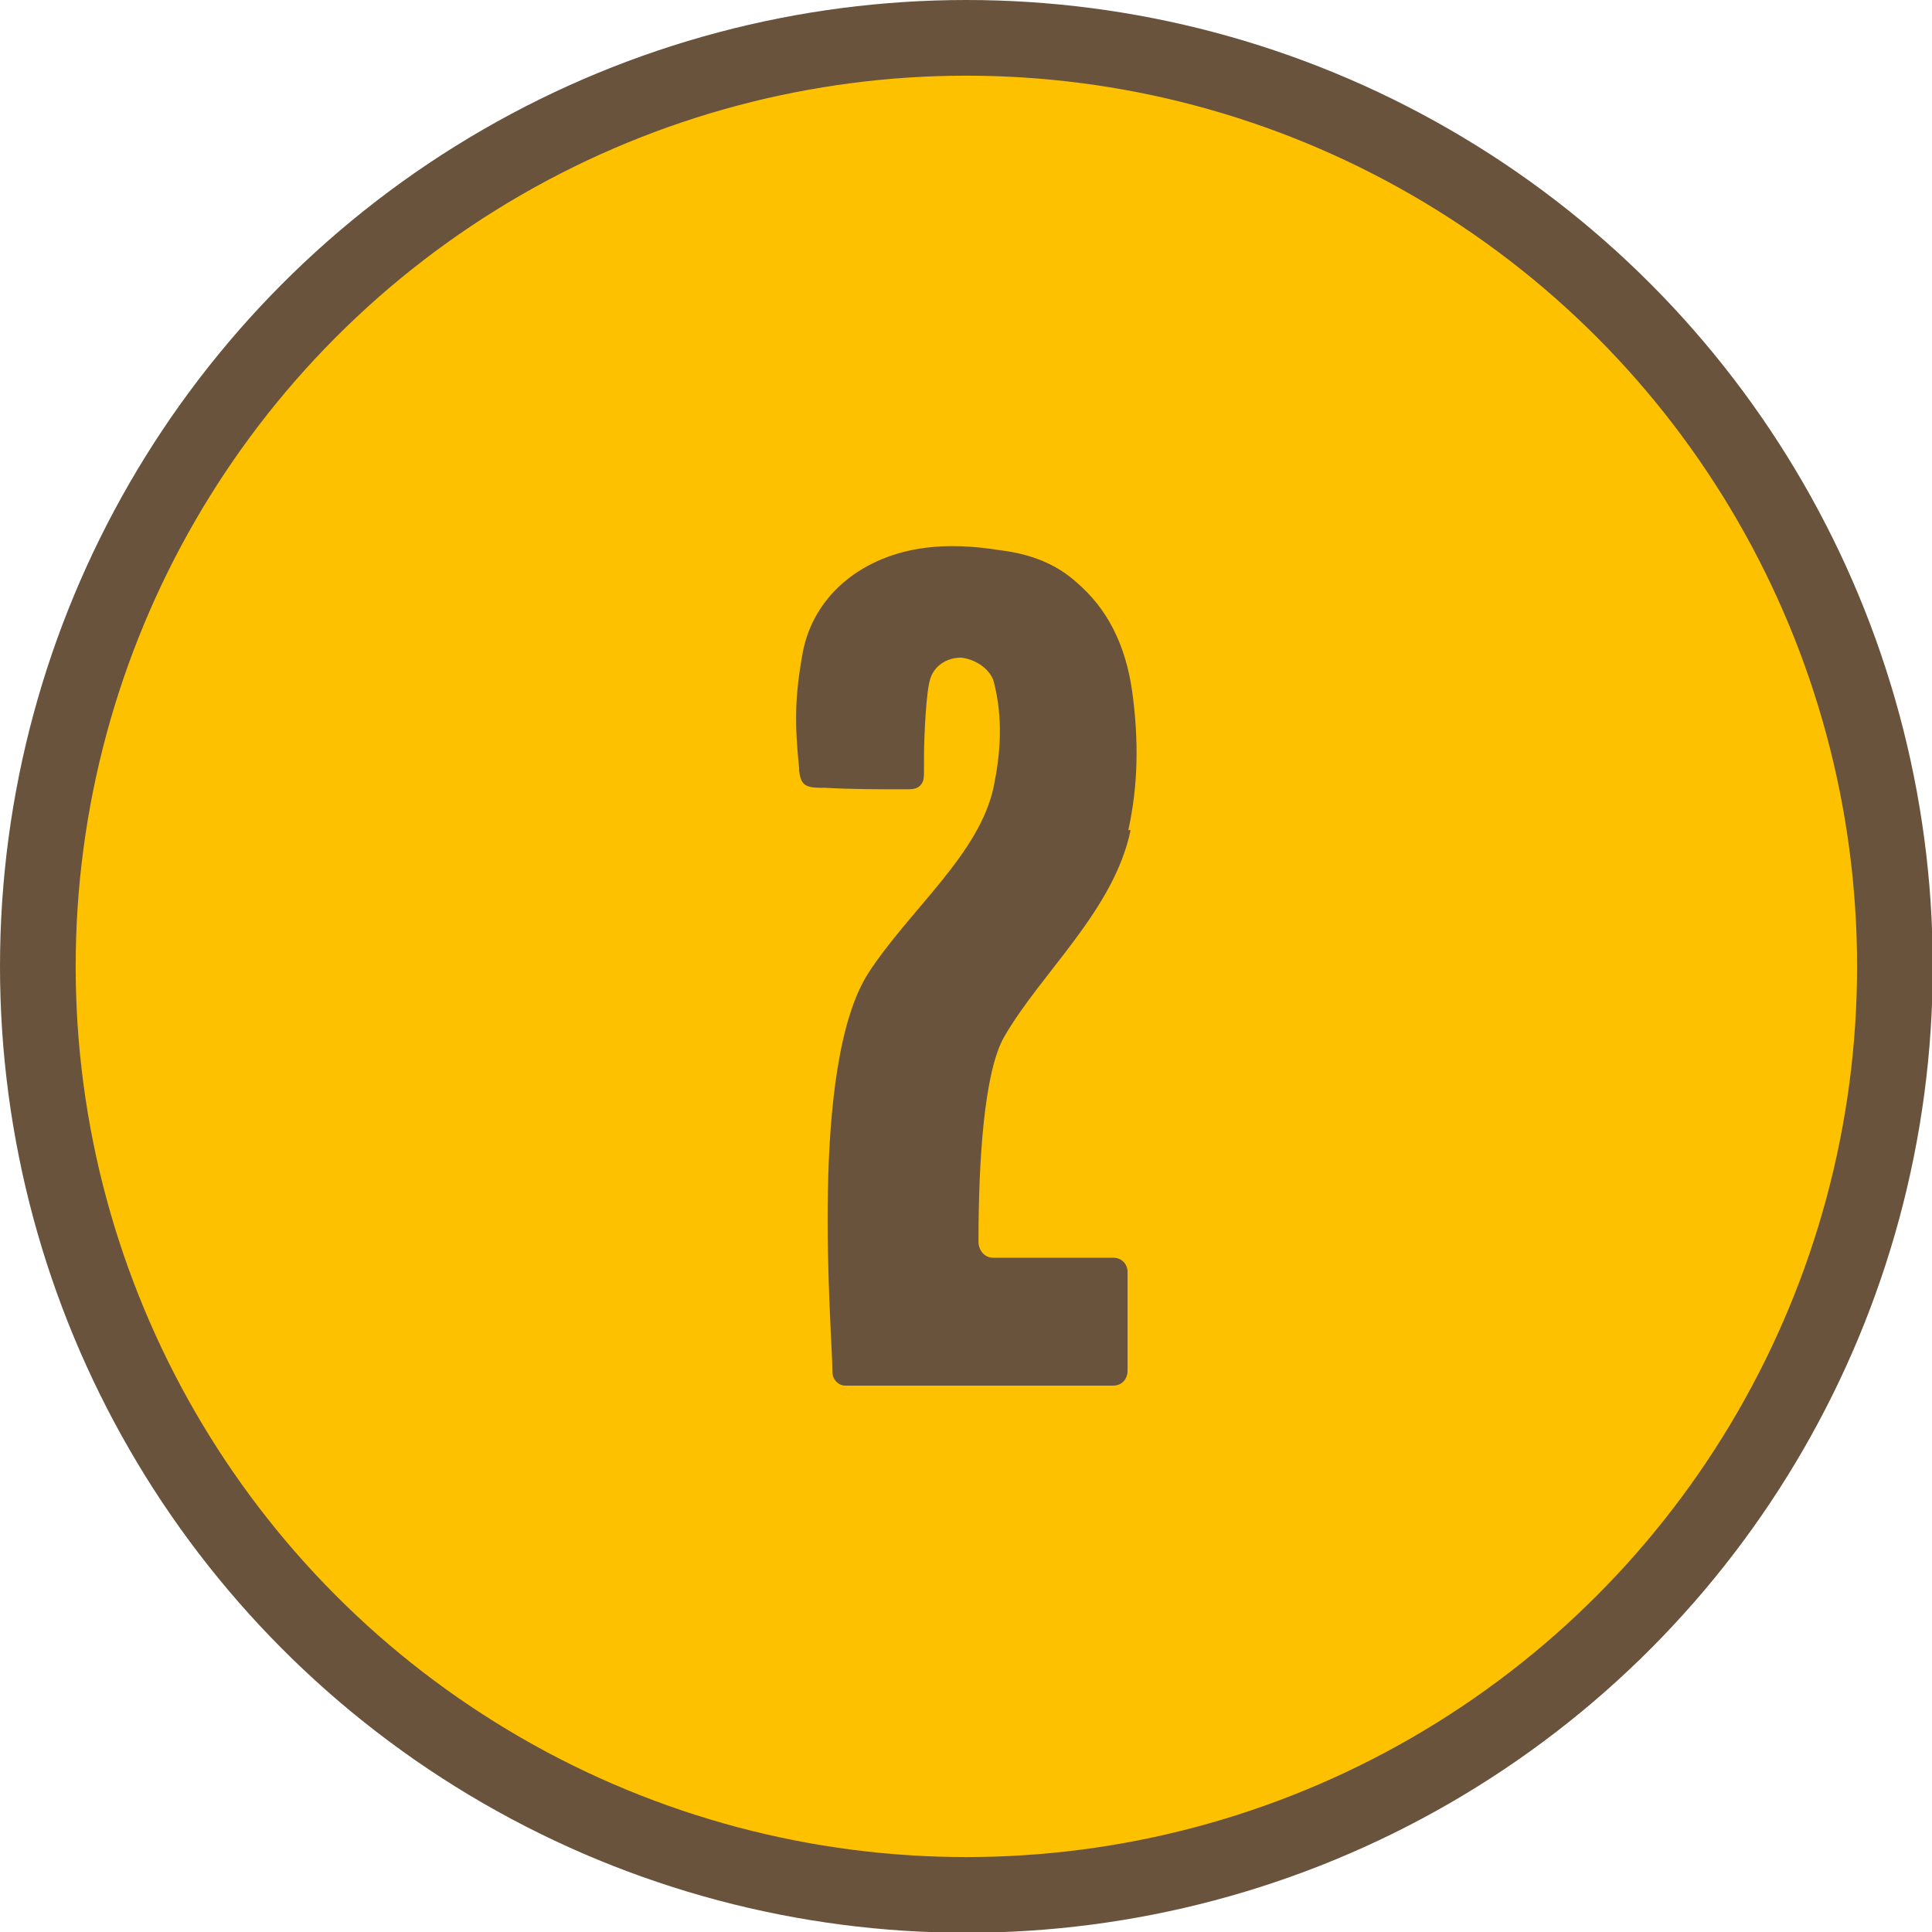<?xml version="1.0" encoding="UTF-8"?><svg id="Ebene_2" xmlns="http://www.w3.org/2000/svg" xmlns:xlink="http://www.w3.org/1999/xlink" viewBox="0 0 25.53 25.53"><defs><style>.cls-1,.cls-2,.cls-3{fill:none;}.cls-4{fill:#69533d;}.cls-5{fill:#fdc100;}.cls-2{stroke:#69533d;stroke-miterlimit:10;}.cls-3{clip-path:url(#clippath);}</style><clipPath id="clippath"><rect class="cls-1" width="25.53" height="25.53"/></clipPath></defs><g id="Ebene_1-2"><g class="cls-3"><path class="cls-5" d="m12.77,25.03c6.77,0,12.27-5.49,12.27-12.27S19.54.5,12.77.5.5,5.99.5,12.77s5.49,12.27,12.27,12.27"/><circle class="cls-2" cx="12.77" cy="12.77" r="12.27"/><path class="cls-4" d="m14.91,10.97c.13-.59.14-1.19.05-1.84-.09-.62-.33-1.09-.74-1.44-.27-.24-.6-.37-1.01-.42-.32-.05-.68-.08-1.06-.02-.81.13-1.4.65-1.54,1.36-.11.6-.11.96-.05,1.54v.03c.02.19.08.23.29.23h.05c.35.02.7.02,1.05.02.1,0,.16,0,.21-.05.05-.05.05-.11.05-.21v-.15c0-.31.03-.88.08-1.04.05-.18.22-.29.41-.29.19.02.38.15.43.31.13.5.09.96,0,1.4-.19.89-1.1,1.61-1.65,2.45-.8,1.23-.48,4.74-.48,5.28,0,.1.08.18.17.18h3.54c.11,0,.19-.08.19-.2v-1.3c0-.11-.08-.19-.19-.19h-1.59c-.11,0-.19-.1-.19-.21,0-1.04.07-2.24.34-2.71.49-.85,1.45-1.67,1.67-2.73"/></g></g></svg>